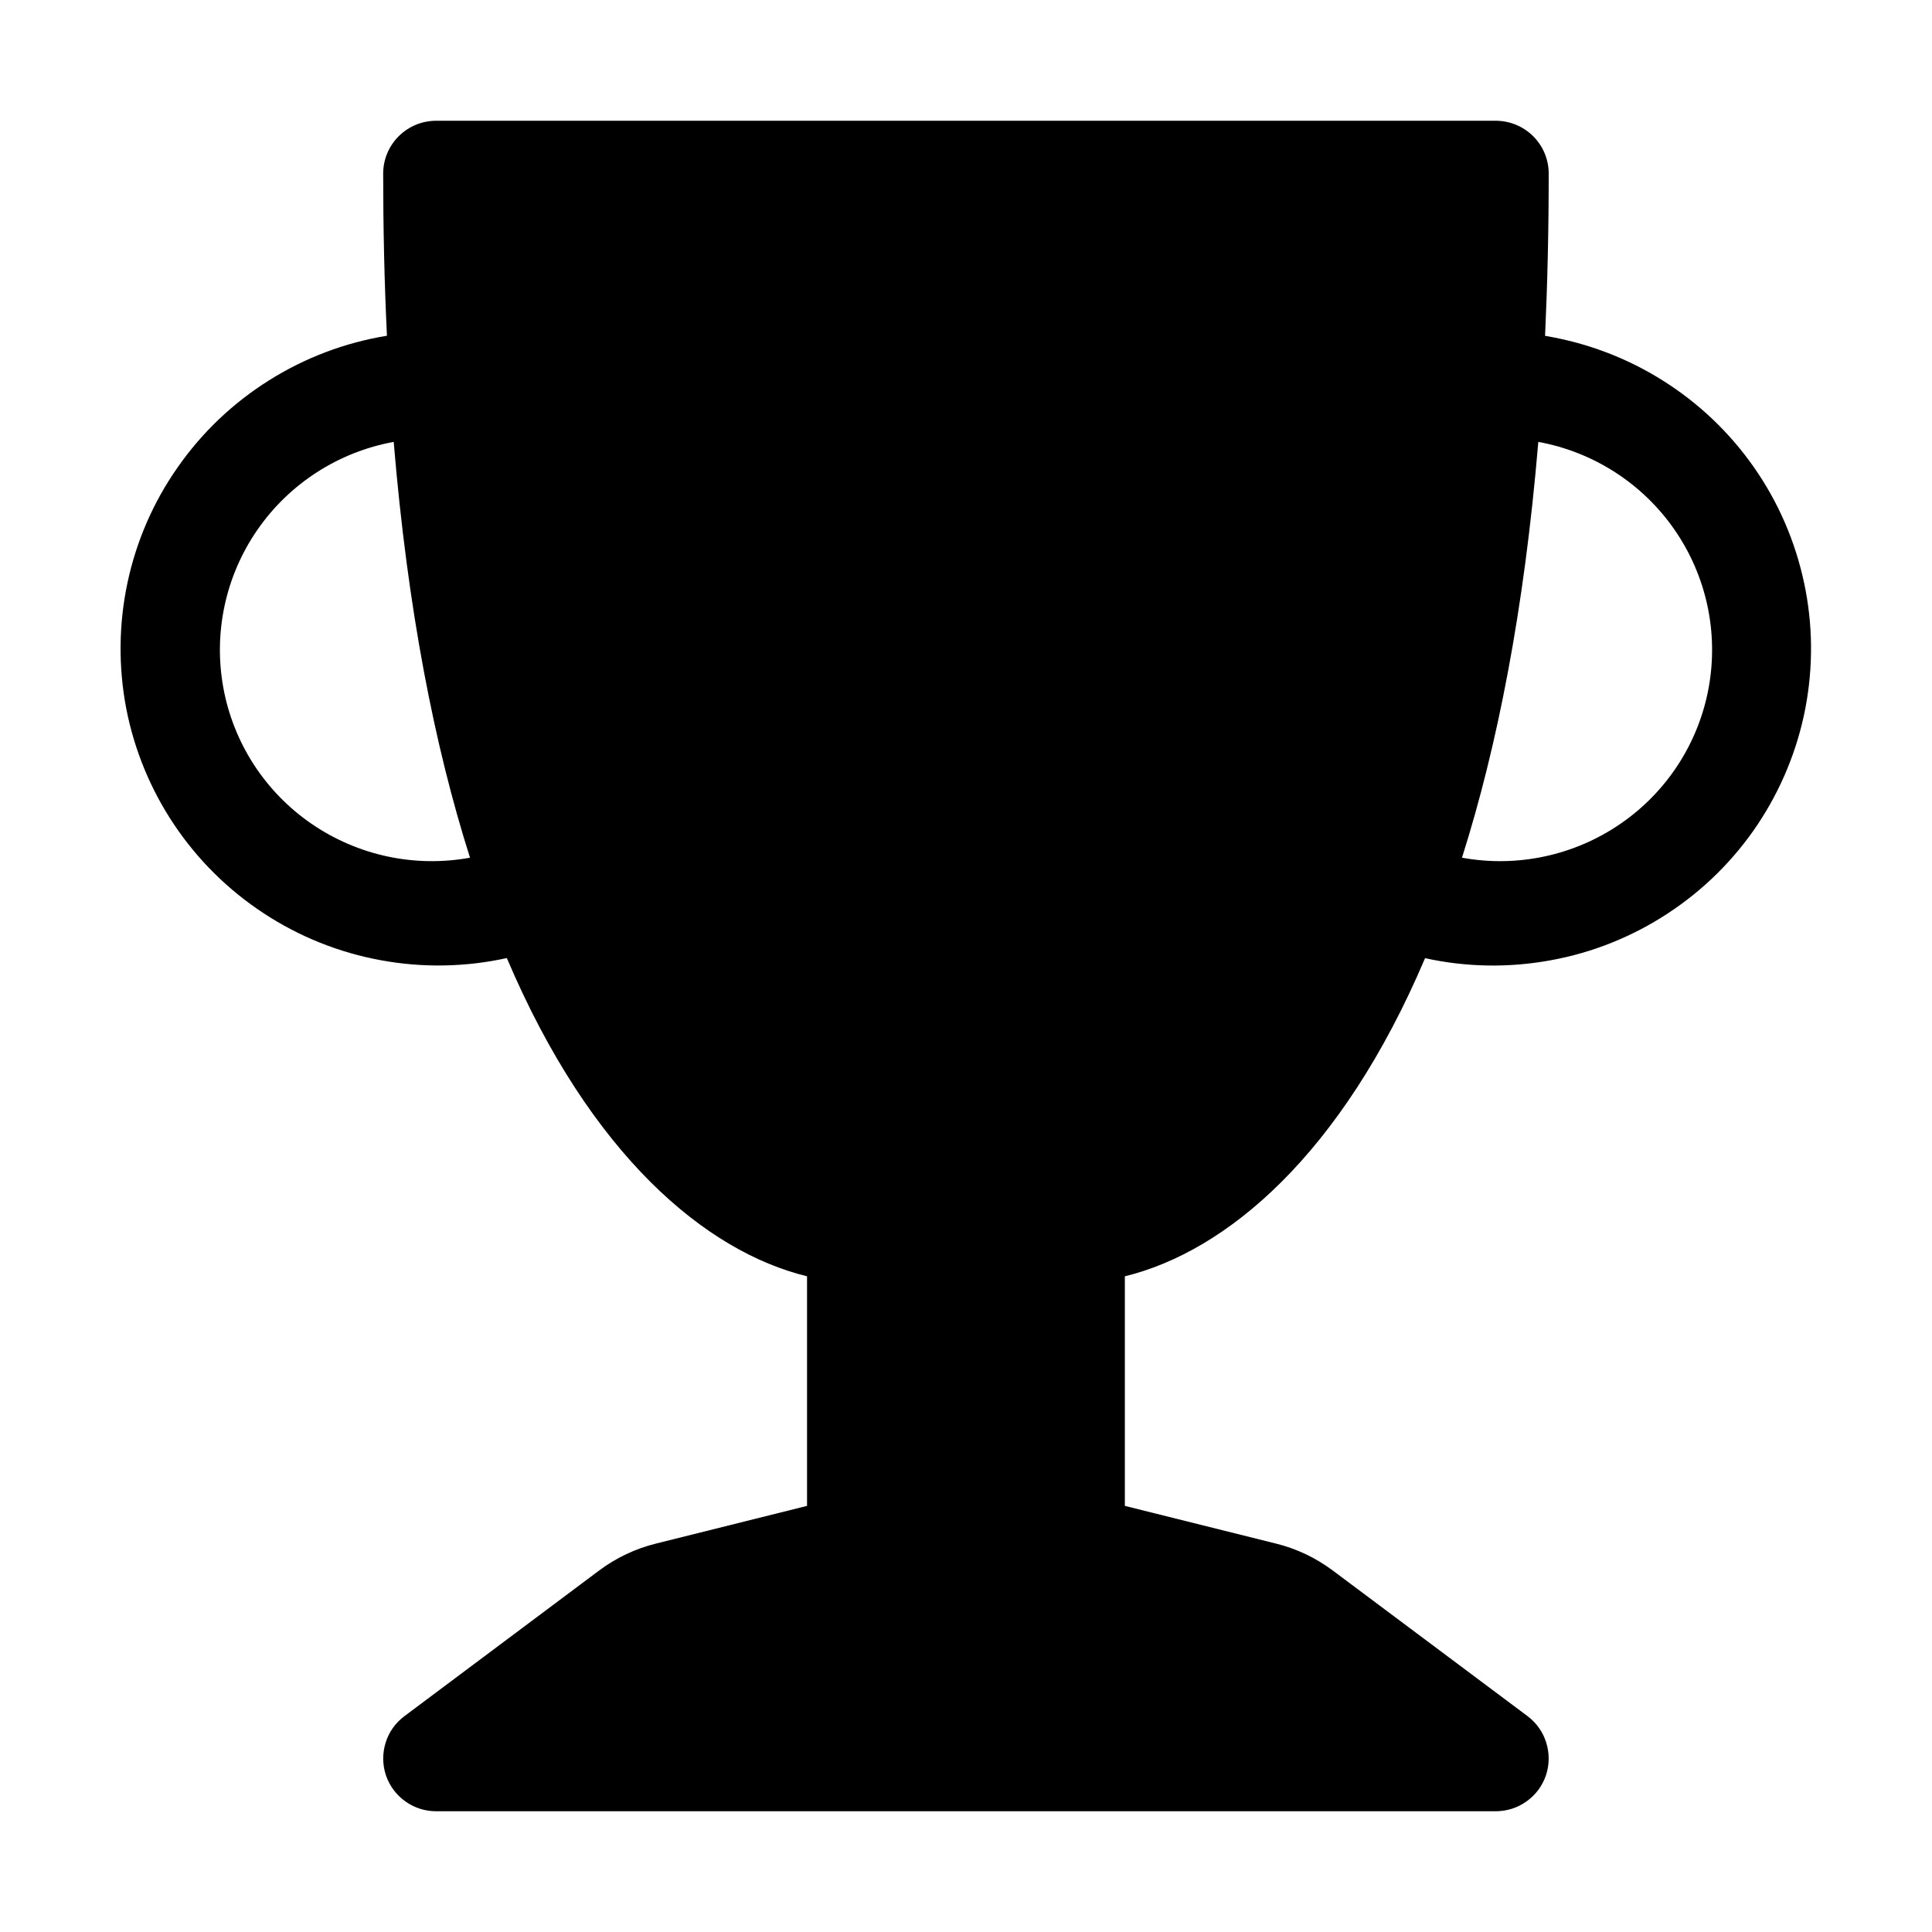 <svg width="18" height="18" viewBox="0 0 18 18" xmlns="http://www.w3.org/2000/svg">
  <path
    d="M3.57 1.617C3.57 1.487 3.622 1.361 3.715 1.269C3.807 1.177 3.933 1.125 4.064 1.125H13.935C14.066 1.125 14.192 1.177 14.284 1.269C14.377 1.361 14.429 1.487 14.429 1.617C14.429 2.147 14.417 2.651 14.395 3.129C14.785 3.194 15.159 3.335 15.493 3.546C15.827 3.756 16.116 4.031 16.342 4.355C16.568 4.678 16.726 5.044 16.808 5.429C16.891 5.815 16.894 6.213 16.82 6.6C16.745 6.988 16.593 7.356 16.374 7.684C16.154 8.012 15.871 8.292 15.54 8.509C15.21 8.726 14.84 8.875 14.451 8.946C14.062 9.018 13.663 9.012 13.277 8.927C12.497 10.763 11.423 11.661 10.48 11.891V14.03L11.887 14.381C12.079 14.428 12.259 14.514 12.417 14.632L14.232 15.989C14.314 16.051 14.376 16.137 14.406 16.236C14.437 16.335 14.436 16.441 14.404 16.538C14.371 16.637 14.308 16.722 14.224 16.782C14.14 16.843 14.039 16.875 13.935 16.875H4.064C3.96 16.875 3.859 16.843 3.775 16.782C3.691 16.722 3.628 16.637 3.595 16.538C3.563 16.441 3.562 16.335 3.593 16.236C3.623 16.137 3.685 16.051 3.768 15.989L5.582 14.632C5.74 14.514 5.921 14.428 6.112 14.381L7.519 14.03V11.891C6.576 11.661 5.502 10.763 4.722 8.926C4.336 9.011 3.936 9.018 3.547 8.946C3.158 8.875 2.787 8.726 2.457 8.509C2.126 8.292 1.843 8.012 1.623 7.684C1.403 7.356 1.251 6.987 1.176 6.6C1.102 6.212 1.106 5.814 1.188 5.428C1.27 5.042 1.429 4.676 1.656 4.353C1.882 4.029 2.171 3.754 2.506 3.544C2.841 3.333 3.214 3.192 3.605 3.128C3.581 2.625 3.57 2.121 3.57 1.617ZM3.668 4.117C3.153 4.211 2.696 4.506 2.399 4.935C2.101 5.365 1.987 5.895 2.081 6.409C2.175 6.922 2.47 7.378 2.901 7.674C3.332 7.971 3.864 8.085 4.379 7.991C4.05 6.957 3.798 5.682 3.668 4.117ZM13.621 7.991C14.136 8.085 14.668 7.971 15.099 7.674C15.53 7.378 15.825 6.922 15.919 6.409C16.013 5.895 15.899 5.365 15.601 4.935C15.304 4.506 14.847 4.211 14.332 4.117C14.201 5.683 13.949 6.957 13.621 7.991Z"/>
</svg>

